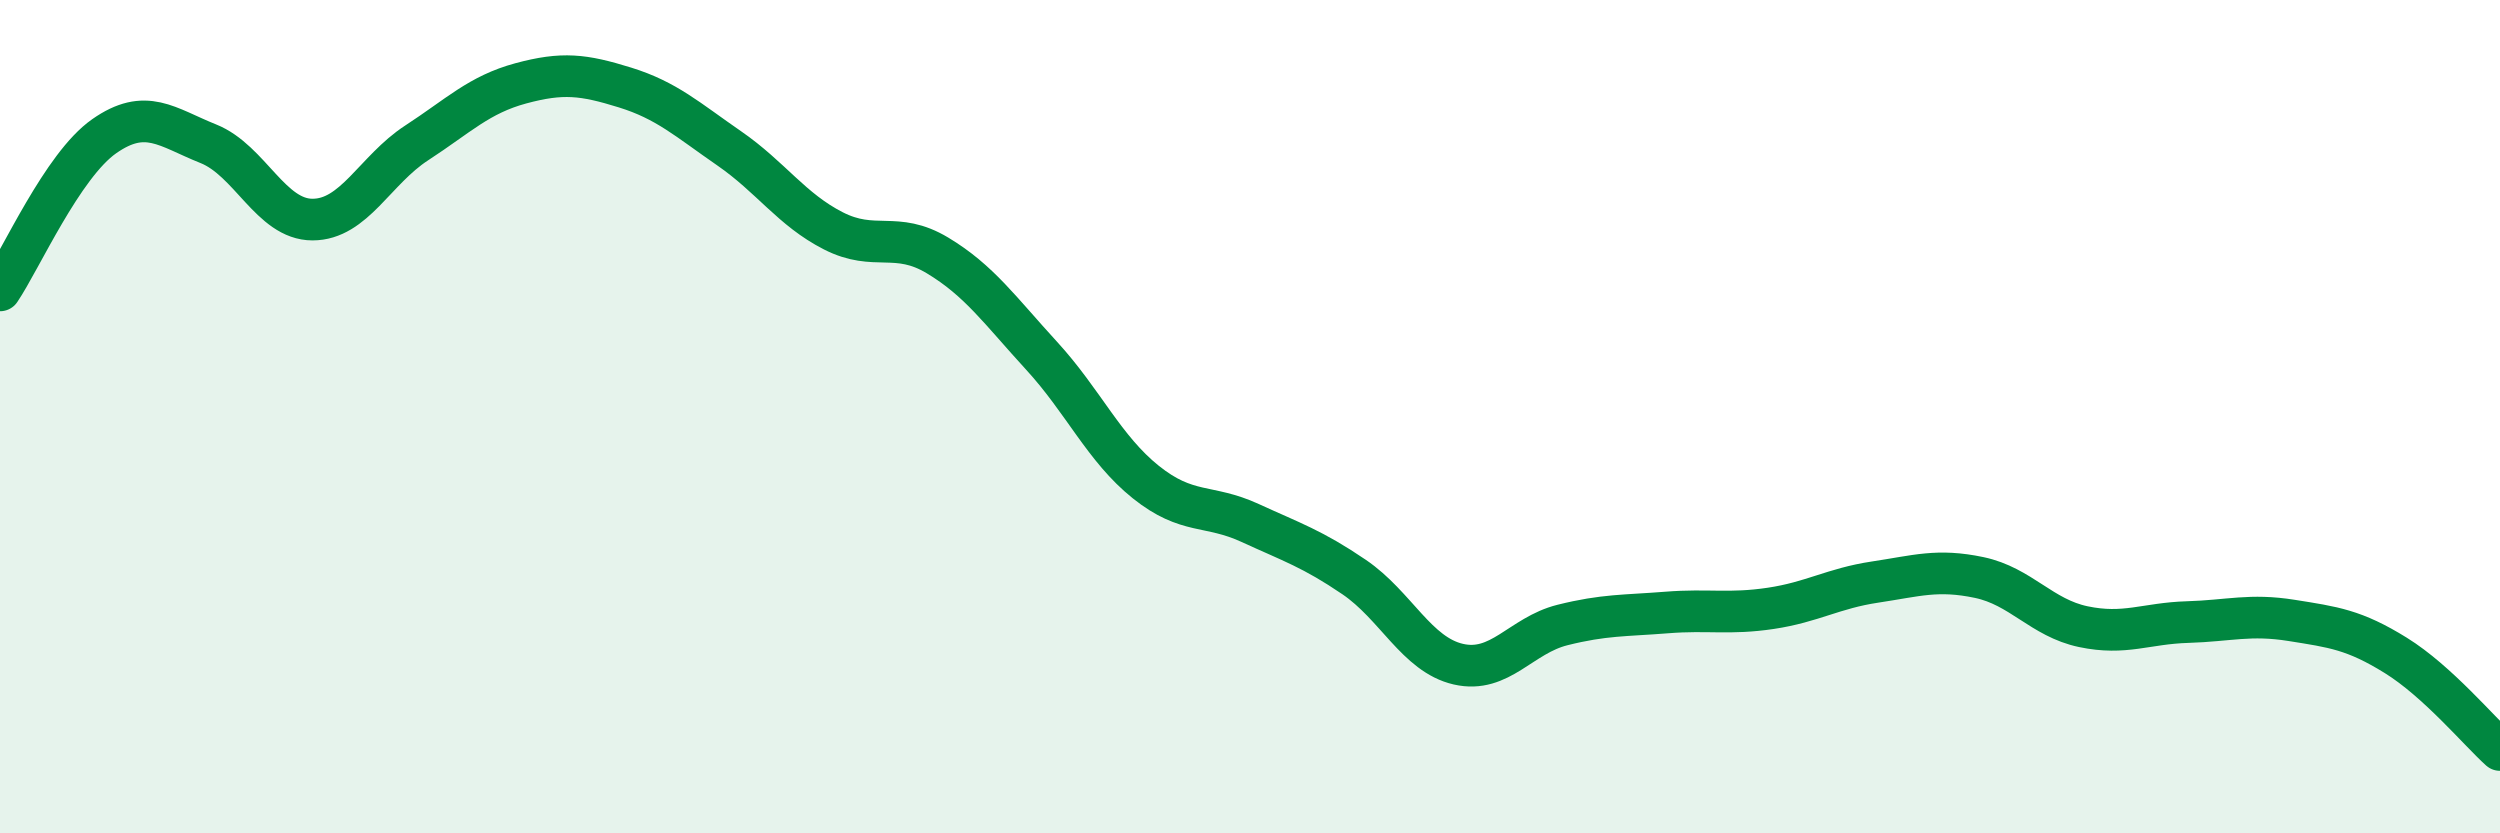 
    <svg width="60" height="20" viewBox="0 0 60 20" xmlns="http://www.w3.org/2000/svg">
      <path
        d="M 0,6.97 C 0.5,6.23 1.5,3.97 2.5,3.27 C 3.5,2.57 4,3.05 5,3.45 C 6,3.85 6.5,5.27 7.5,5.27 C 8.5,5.27 9,4.08 10,3.43 C 11,2.78 11.5,2.27 12.5,2 C 13.5,1.73 14,1.79 15,2.1 C 16,2.41 16.5,2.87 17.5,3.56 C 18.5,4.25 19,5.03 20,5.54 C 21,6.05 21.5,5.53 22.5,6.13 C 23.5,6.73 24,7.45 25,8.54 C 26,9.63 26.5,10.77 27.5,11.57 C 28.5,12.37 29,12.09 30,12.55 C 31,13.01 31.5,13.17 32.5,13.85 C 33.5,14.53 34,15.71 35,15.94 C 36,16.17 36.5,15.25 37.5,15 C 38.5,14.75 39,14.78 40,14.7 C 41,14.62 41.5,14.75 42.5,14.6 C 43.5,14.45 44,14.12 45,13.97 C 46,13.82 46.5,13.65 47.5,13.86 C 48.5,14.07 49,14.83 50,15.04 C 51,15.25 51.5,14.96 52.5,14.93 C 53.5,14.9 54,14.73 55,14.89 C 56,15.05 56.5,15.11 57.5,15.73 C 58.5,16.35 59.5,17.55 60,18L60 20L0 20Z"
        fill="#008740"
        opacity="0.1"
        stroke-linecap="round"
        stroke-linejoin="round"
      />
      <path
        d="M 0,6.97 C 0.5,6.23 1.5,3.97 2.5,3.27 C 3.5,2.57 4,3.05 5,3.45 C 6,3.85 6.5,5.27 7.5,5.27 C 8.5,5.27 9,4.08 10,3.43 C 11,2.78 11.5,2.27 12.5,2 C 13.5,1.73 14,1.79 15,2.1 C 16,2.41 16.5,2.87 17.5,3.56 C 18.5,4.25 19,5.03 20,5.54 C 21,6.05 21.5,5.53 22.5,6.13 C 23.5,6.73 24,7.45 25,8.54 C 26,9.63 26.5,10.77 27.5,11.57 C 28.5,12.37 29,12.09 30,12.55 C 31,13.01 31.5,13.17 32.5,13.85 C 33.5,14.53 34,15.71 35,15.94 C 36,16.17 36.5,15.25 37.5,15 C 38.5,14.75 39,14.78 40,14.7 C 41,14.62 41.5,14.75 42.5,14.6 C 43.5,14.45 44,14.12 45,13.97 C 46,13.82 46.5,13.65 47.5,13.86 C 48.5,14.07 49,14.83 50,15.04 C 51,15.25 51.5,14.96 52.5,14.93 C 53.5,14.9 54,14.73 55,14.89 C 56,15.05 56.5,15.11 57.5,15.73 C 58.5,16.35 59.5,17.55 60,18"
        stroke="#008740"
        stroke-width="1"
        fill="none"
        stroke-linecap="round"
        stroke-linejoin="round"
      />
    </svg>
  